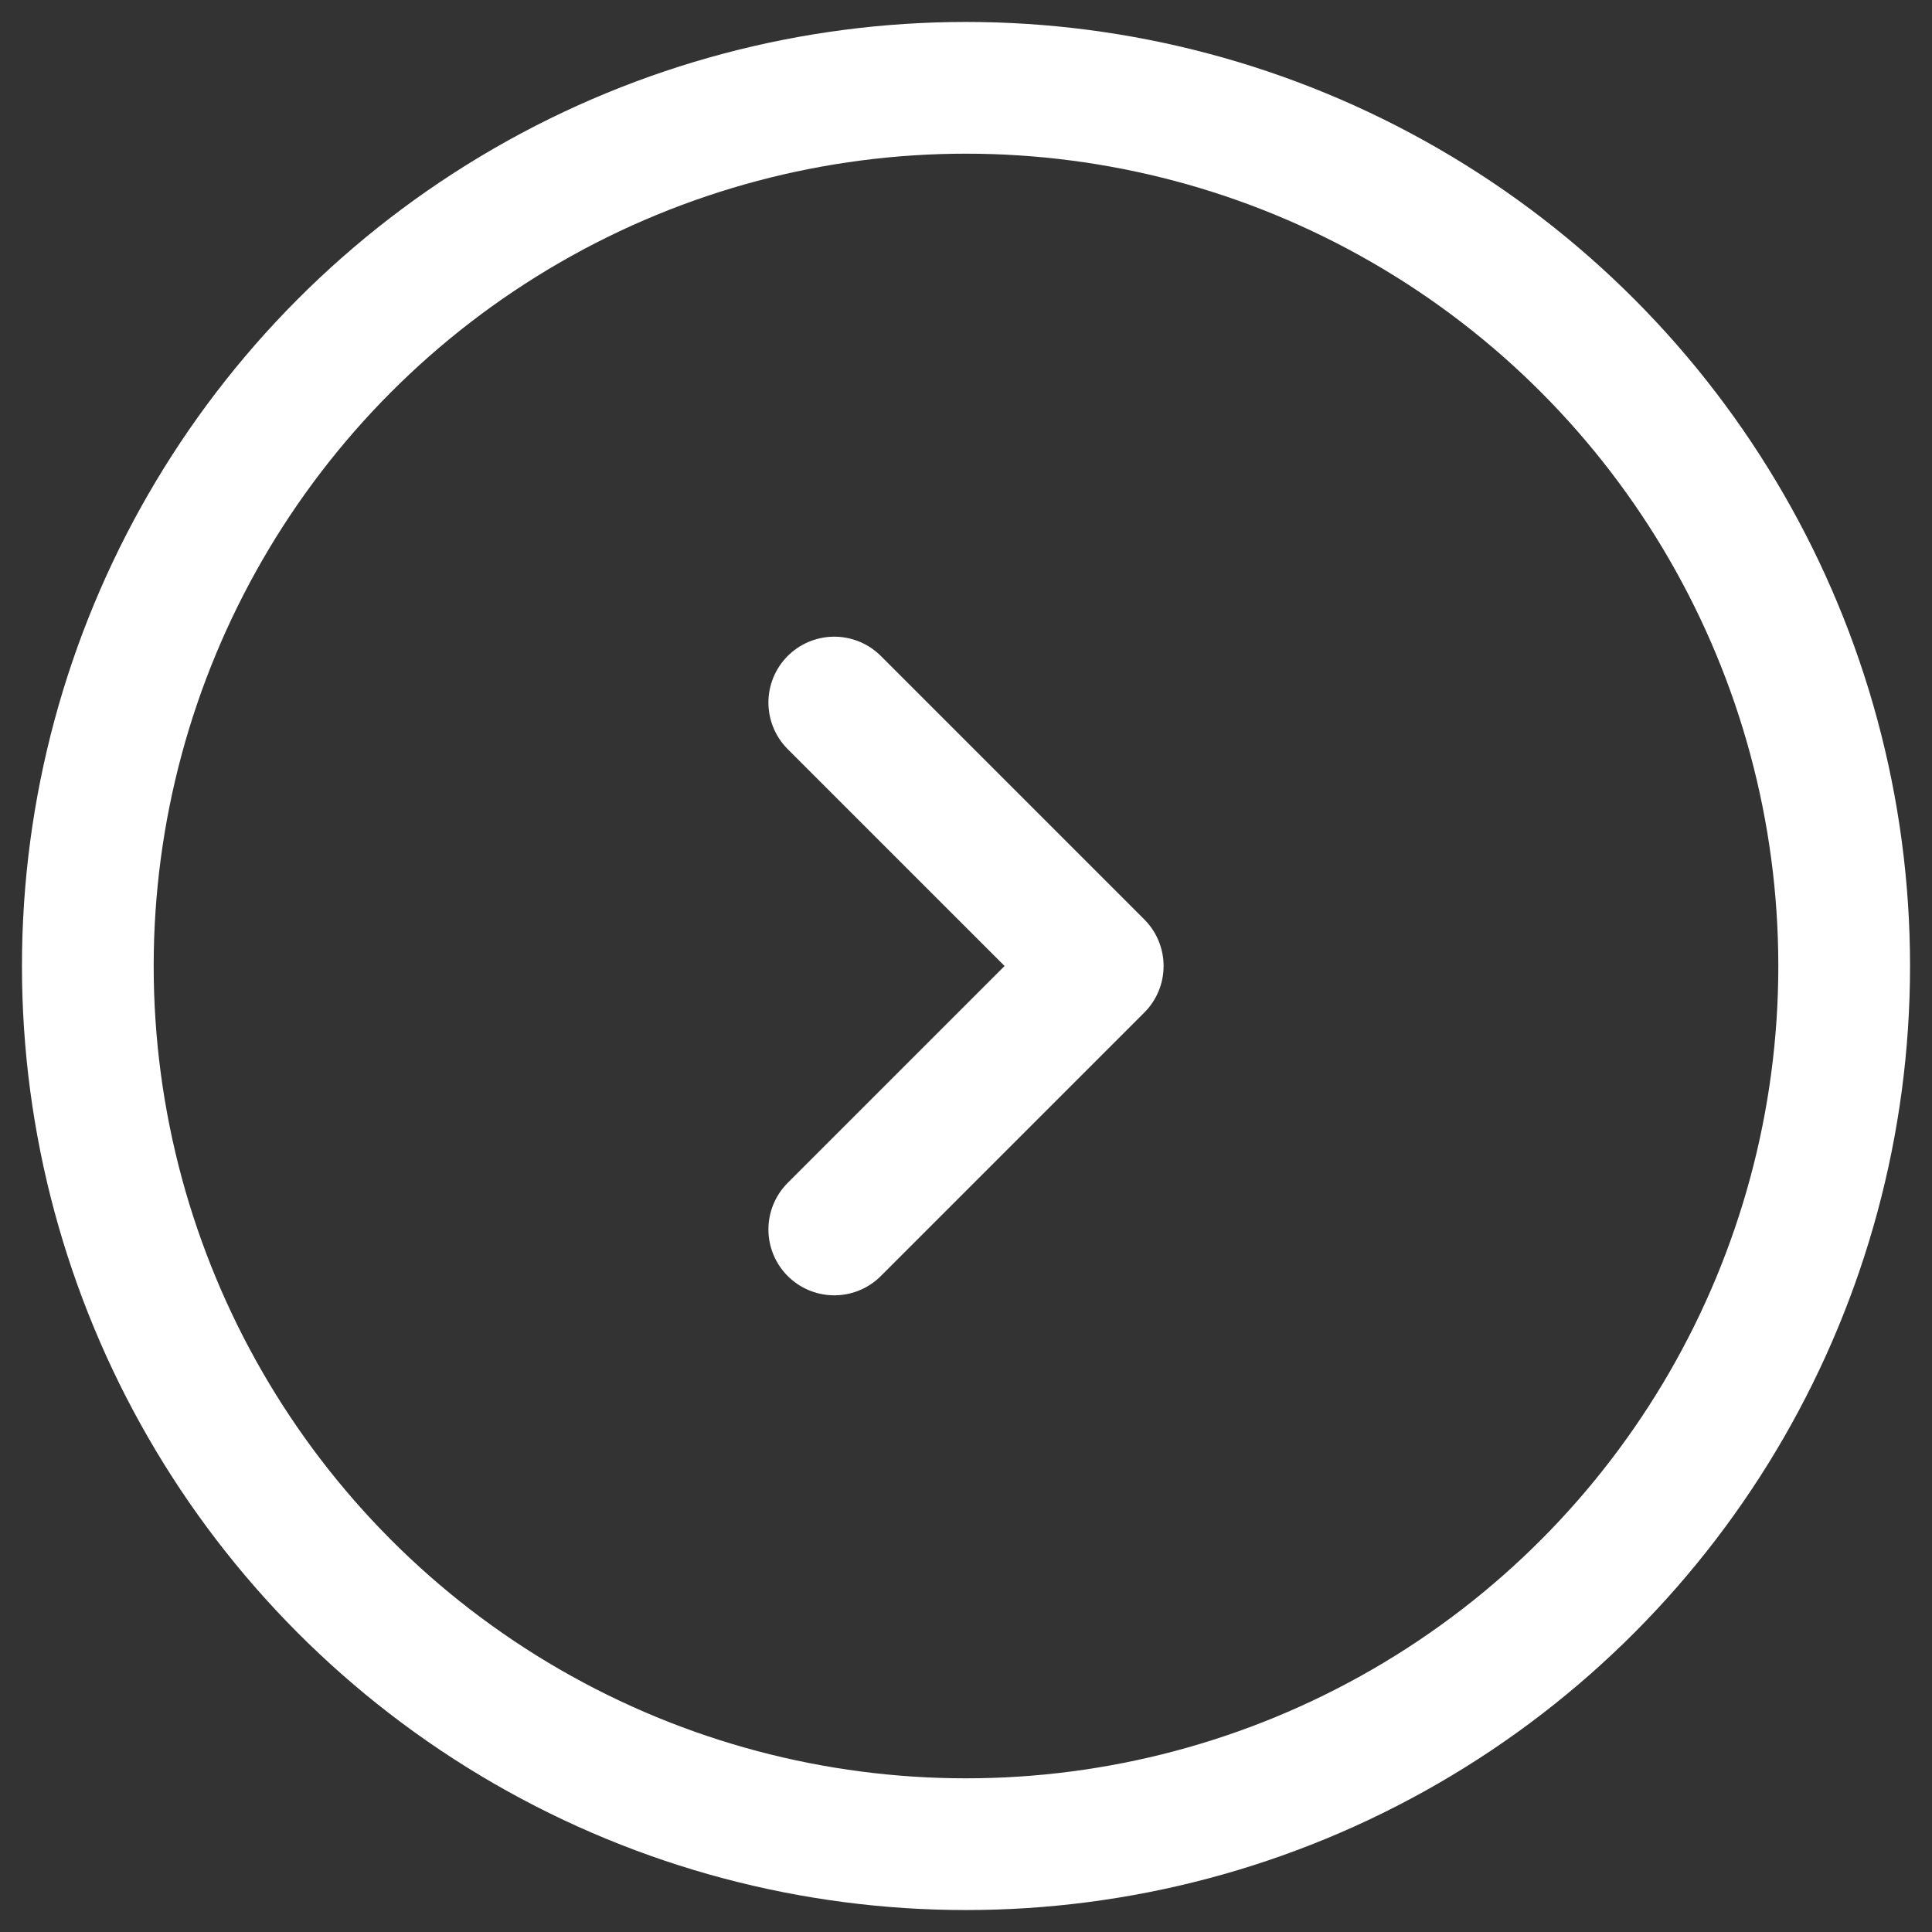 <svg xmlns="http://www.w3.org/2000/svg" xmlns:xlink="http://www.w3.org/1999/xlink" width="22" height="22" viewBox="0 0 22 22">
  <rect x="0" y="0" width="22" height="22" fill="#333333" stroke="none"/>
  <defs>
    <clipPath id="clip-path">
      <rect id="Rectangle_34003" data-name="Rectangle 34003" width="22" height="22" transform="translate(121 14)" fill="#fff" stroke="#fff" stroke-width="1"/>
    </clipPath>
  </defs>
  <g id="Mask_Group_821" data-name="Mask Group 821" transform="translate(-121 -14)" clip-path="url(#clip-path)">
    <g id="Group_14039" data-name="Group 14039">
      <circle id="Ellipse_3385" data-name="Ellipse 3385" cx="10" cy="10" r="10" transform="translate(122 15)" fill="none" stroke="#fff" stroke-width="1.5"/>
      <path id="Path_177093" data-name="Path 177093" d="M75.5,139l3,3-3,3" transform="translate(55 -117)" fill="none" stroke="#fff" stroke-linecap="round" stroke-linejoin="round" stroke-width="1.5"/>
    </g>
  </g>
</svg>
